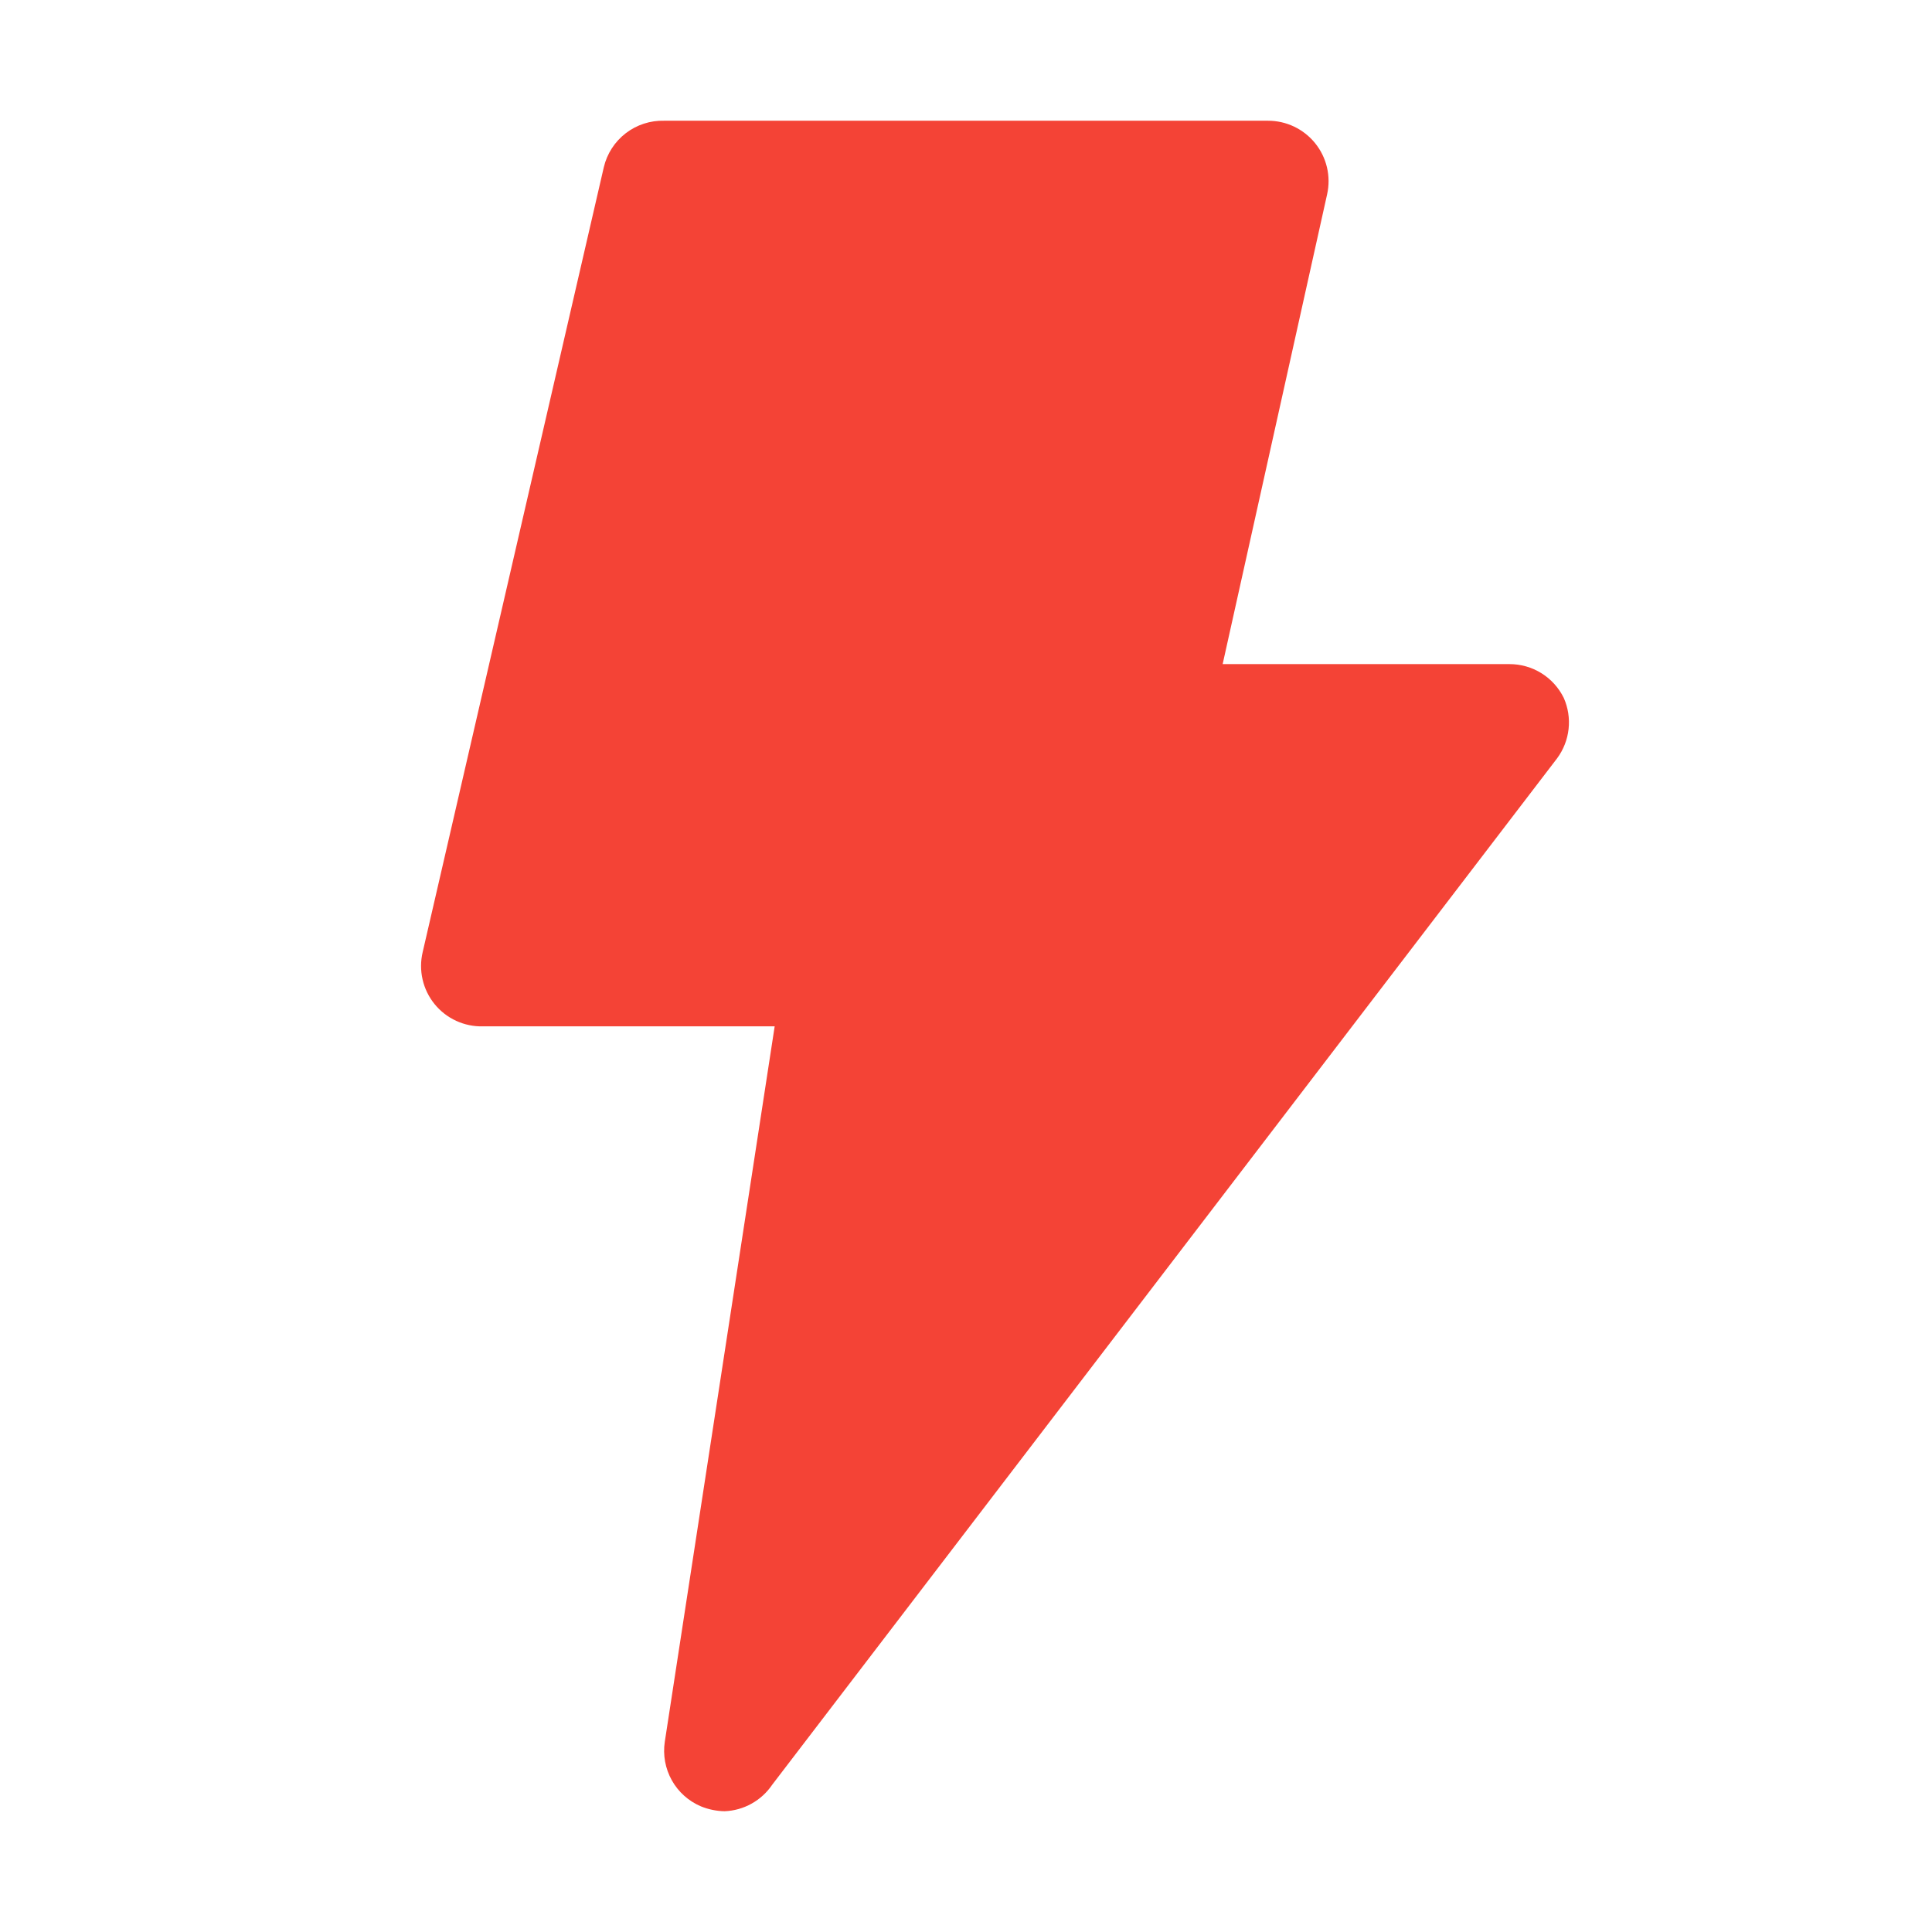 <?xml version="1.0" encoding="UTF-8"?> <svg xmlns="http://www.w3.org/2000/svg" width="96" height="96" viewBox="0 0 96 96" fill="none"> <path d="M34.833 89.759C34.219 89.5 33.708 89.044 33.383 88.463C33.057 87.881 32.934 87.208 33.033 86.549L38.493 50.999H24.003C23.543 51.011 23.087 50.918 22.669 50.726C22.252 50.535 21.884 50.249 21.594 49.893C21.304 49.536 21.1 49.118 20.998 48.67C20.895 48.222 20.897 47.756 21.003 47.309L30.003 8.309C30.161 7.638 30.546 7.042 31.092 6.621C31.639 6.2 32.313 5.981 33.003 5.999H63.003C63.451 5.998 63.894 6.097 64.299 6.289C64.703 6.481 65.06 6.761 65.343 7.109C65.629 7.461 65.832 7.873 65.936 8.315C66.04 8.757 66.042 9.216 65.943 9.659L60.753 32.999H75.003C75.565 32.998 76.116 33.155 76.594 33.452C77.071 33.749 77.455 34.174 77.703 34.679C77.918 35.164 78 35.697 77.942 36.224C77.884 36.751 77.688 37.253 77.373 37.679L38.373 88.679C38.109 89.07 37.757 89.393 37.345 89.622C36.934 89.852 36.474 89.981 36.003 89.999C35.601 89.992 35.205 89.91 34.833 89.759Z" fill="#F44336"></path> </svg> 